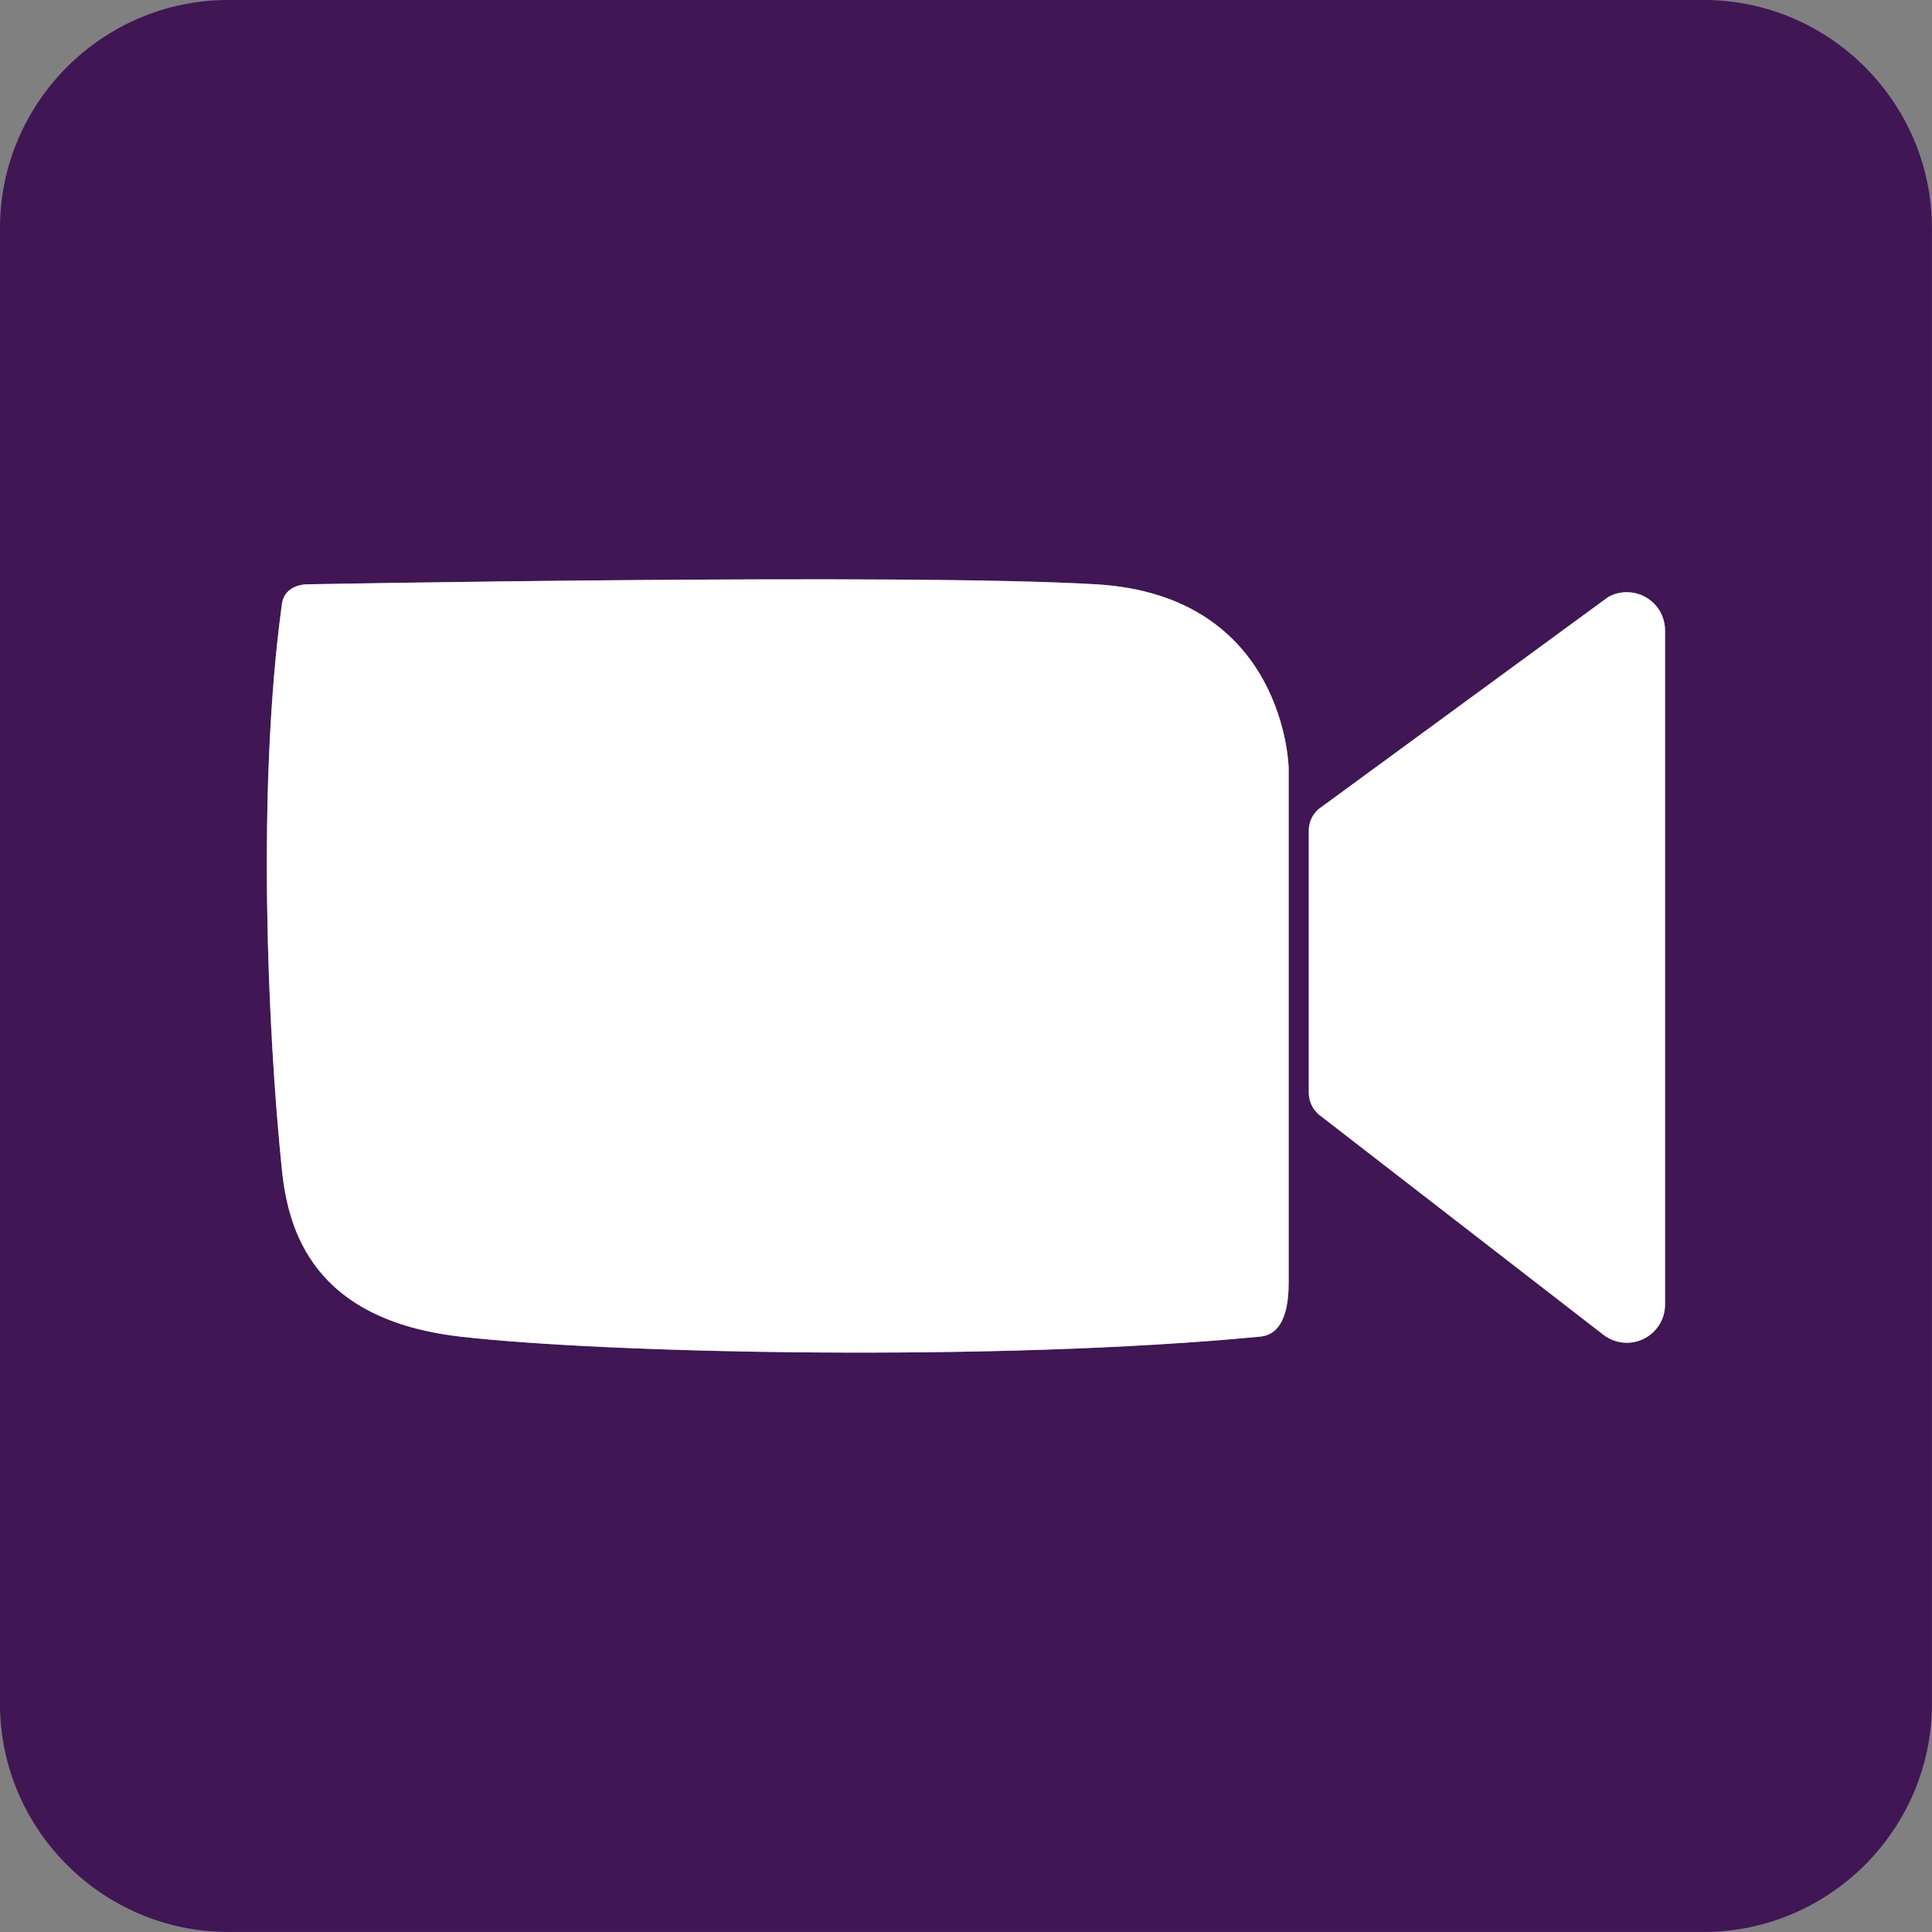 <?xml version="1.0" encoding="UTF-8" standalone="no"?><svg xmlns="http://www.w3.org/2000/svg" xmlns:xlink="http://www.w3.org/1999/xlink" fill="#000000" height="1693.2" preserveAspectRatio="xMidYMid meet" version="1" viewBox="214.1 214.1 1693.2 1693.2" width="1693.2" zoomAndPan="magnify"><rect x="214.1" y="214.1" width="1693.2" height="1693.2" fill="#808080" stroke="none"/><g><g id="change1_1"><path d="M 461.145 743.551 C 463.602 725.617 483.453 726.191 483.453 726.191 C 483.453 726.191 1008.898 716.289 1174.961 726.191 C 1341.02 736.105 1343.5 887.309 1343.5 887.309 C 1343.5 887.309 1343.5 1303.703 1343.5 1338.391 C 1343.5 1373.094 1331.957 1384.211 1318.719 1385.492 C 1088.457 1407.711 746.176 1400.359 617.293 1385.492 C 488.41 1370.613 466.605 1292.453 461.145 1239.242 C 448.488 1115.973 439.23 903.508 461.145 743.551 Z M 1361.105 942.102 C 1361.105 934.551 1364.418 927.738 1369.672 923.141 L 1373.523 920.375 L 1617.223 741.922 L 1623.027 737.672 C 1627.953 734.699 1633.691 733.086 1639.824 733.086 C 1658.316 733.086 1673.359 748.055 1673.359 766.551 L 1673.359 1357.441 C 1673.359 1375.93 1658.316 1390.922 1639.824 1390.922 C 1631.723 1390.922 1624.305 1388.012 1618.508 1383.293 L 1372.246 1192.691 C 1371.57 1192.211 1370.902 1191.742 1370.293 1191.203 C 1364.688 1186.609 1361.105 1179.531 1361.105 1171.703 Z M 414.039 1907.238 L 1707.281 1907.238 C 1817.262 1907.238 1907.234 1817.262 1907.234 1707.281 L 1907.234 414.043 C 1907.234 304.062 1817.262 214.086 1707.281 214.086 L 414.039 214.086 C 304.062 214.086 214.082 304.062 214.082 414.043 L 214.082 1707.281 C 214.082 1817.262 304.062 1907.238 414.039 1907.238" fill="#401655"/></g><g id="change2_1"><path d="M 617.293 1385.488 C 746.18 1400.359 1088.461 1407.711 1318.719 1385.488 C 1331.961 1384.211 1343.5 1373.09 1343.5 1338.391 C 1343.5 1303.699 1343.5 887.309 1343.5 887.309 C 1343.5 887.309 1341.02 736.102 1174.961 726.191 C 1008.898 716.289 483.453 726.191 483.453 726.191 C 483.453 726.191 463.605 725.621 461.145 743.551 C 439.23 903.512 448.488 1115.969 461.145 1239.238 C 466.605 1292.449 488.41 1370.609 617.293 1385.488" fill="#ffffff"/></g><g id="change2_2"><path d="M 1370.285 1191.203 C 1370.902 1191.742 1371.57 1192.211 1372.246 1192.691 L 1618.508 1383.289 C 1624.309 1388.012 1631.73 1390.922 1639.828 1390.922 C 1658.316 1390.922 1673.359 1375.93 1673.359 1357.441 L 1673.359 766.551 C 1673.359 748.059 1658.316 733.082 1639.828 733.082 C 1633.691 733.082 1627.961 734.695 1623.023 737.672 L 1617.223 741.922 L 1373.527 920.375 L 1369.68 923.148 C 1364.422 927.734 1361.105 934.543 1361.105 942.109 L 1361.105 1171.699 C 1361.105 1179.531 1364.691 1186.613 1370.285 1191.203" fill="#ffffff"/></g></g></svg>